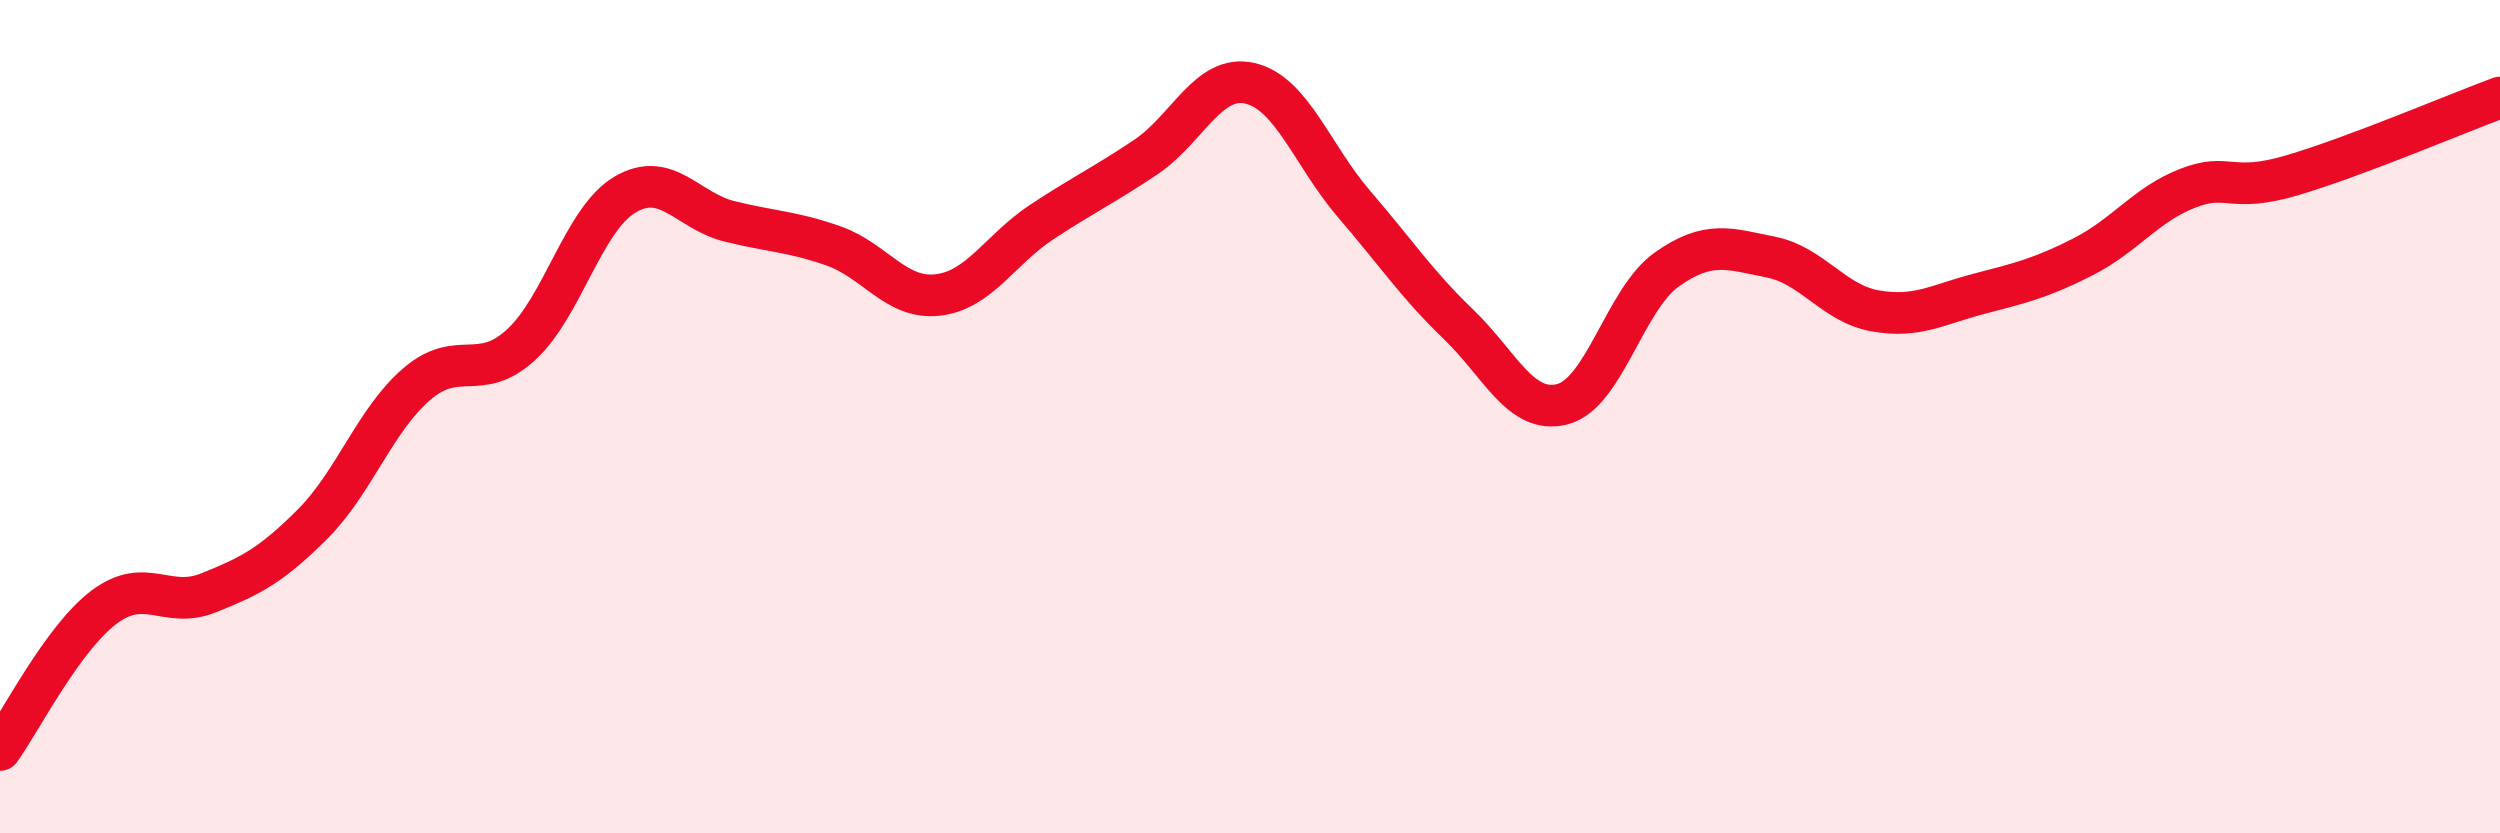 
    <svg width="60" height="20" viewBox="0 0 60 20" xmlns="http://www.w3.org/2000/svg">
      <path
        d="M 0,18 C 0.5,17.31 1.5,15.32 2.5,14.57 C 3.5,13.82 4,14.63 5,14.23 C 6,13.83 6.5,13.58 7.5,12.58 C 8.5,11.58 9,10.08 10,9.22 C 11,8.36 11.5,9.19 12.5,8.28 C 13.5,7.37 14,5.26 15,4.67 C 16,4.08 16.5,5.06 17.5,5.31 C 18.5,5.56 19,5.55 20,5.9 C 21,6.25 21.5,7.19 22.5,7.08 C 23.5,6.97 24,5.99 25,5.33 C 26,4.67 26.5,4.44 27.5,3.77 C 28.5,3.1 29,1.77 30,2 C 31,2.23 31.5,3.74 32.5,4.9 C 33.5,6.06 34,6.82 35,7.78 C 36,8.74 36.5,9.96 37.5,9.7 C 38.5,9.44 39,7.18 40,6.47 C 41,5.76 41.5,5.97 42.5,6.17 C 43.5,6.37 44,7.28 45,7.46 C 46,7.64 46.5,7.31 47.5,7.05 C 48.5,6.79 49,6.67 50,6.16 C 51,5.65 51.5,4.91 52.5,4.52 C 53.5,4.13 53.5,4.65 55,4.21 C 56.5,3.77 59,2.71 60,2.34L60 20L0 20Z"
        fill="#EB0A25"
        opacity="0.1"
        stroke-linecap="round"
        stroke-linejoin="round"
      />
      <path
        d="M 0,18 C 0.5,17.31 1.5,15.32 2.5,14.57 C 3.5,13.82 4,14.63 5,14.23 C 6,13.83 6.5,13.58 7.5,12.58 C 8.5,11.58 9,10.08 10,9.22 C 11,8.36 11.5,9.19 12.5,8.28 C 13.5,7.37 14,5.26 15,4.67 C 16,4.08 16.5,5.06 17.5,5.31 C 18.5,5.56 19,5.55 20,5.9 C 21,6.25 21.5,7.19 22.5,7.08 C 23.5,6.97 24,5.99 25,5.33 C 26,4.67 26.5,4.44 27.5,3.77 C 28.5,3.1 29,1.77 30,2 C 31,2.23 31.5,3.74 32.5,4.9 C 33.5,6.06 34,6.82 35,7.78 C 36,8.74 36.5,9.96 37.5,9.7 C 38.5,9.44 39,7.18 40,6.47 C 41,5.76 41.5,5.97 42.5,6.17 C 43.5,6.37 44,7.28 45,7.46 C 46,7.64 46.5,7.31 47.5,7.05 C 48.5,6.79 49,6.67 50,6.16 C 51,5.65 51.5,4.91 52.5,4.52 C 53.5,4.13 53.5,4.65 55,4.21 C 56.5,3.77 59,2.71 60,2.34"
        stroke="#EB0A25"
        stroke-width="1"
        fill="none"
        stroke-linecap="round"
        stroke-linejoin="round"
      />
    </svg>
  
